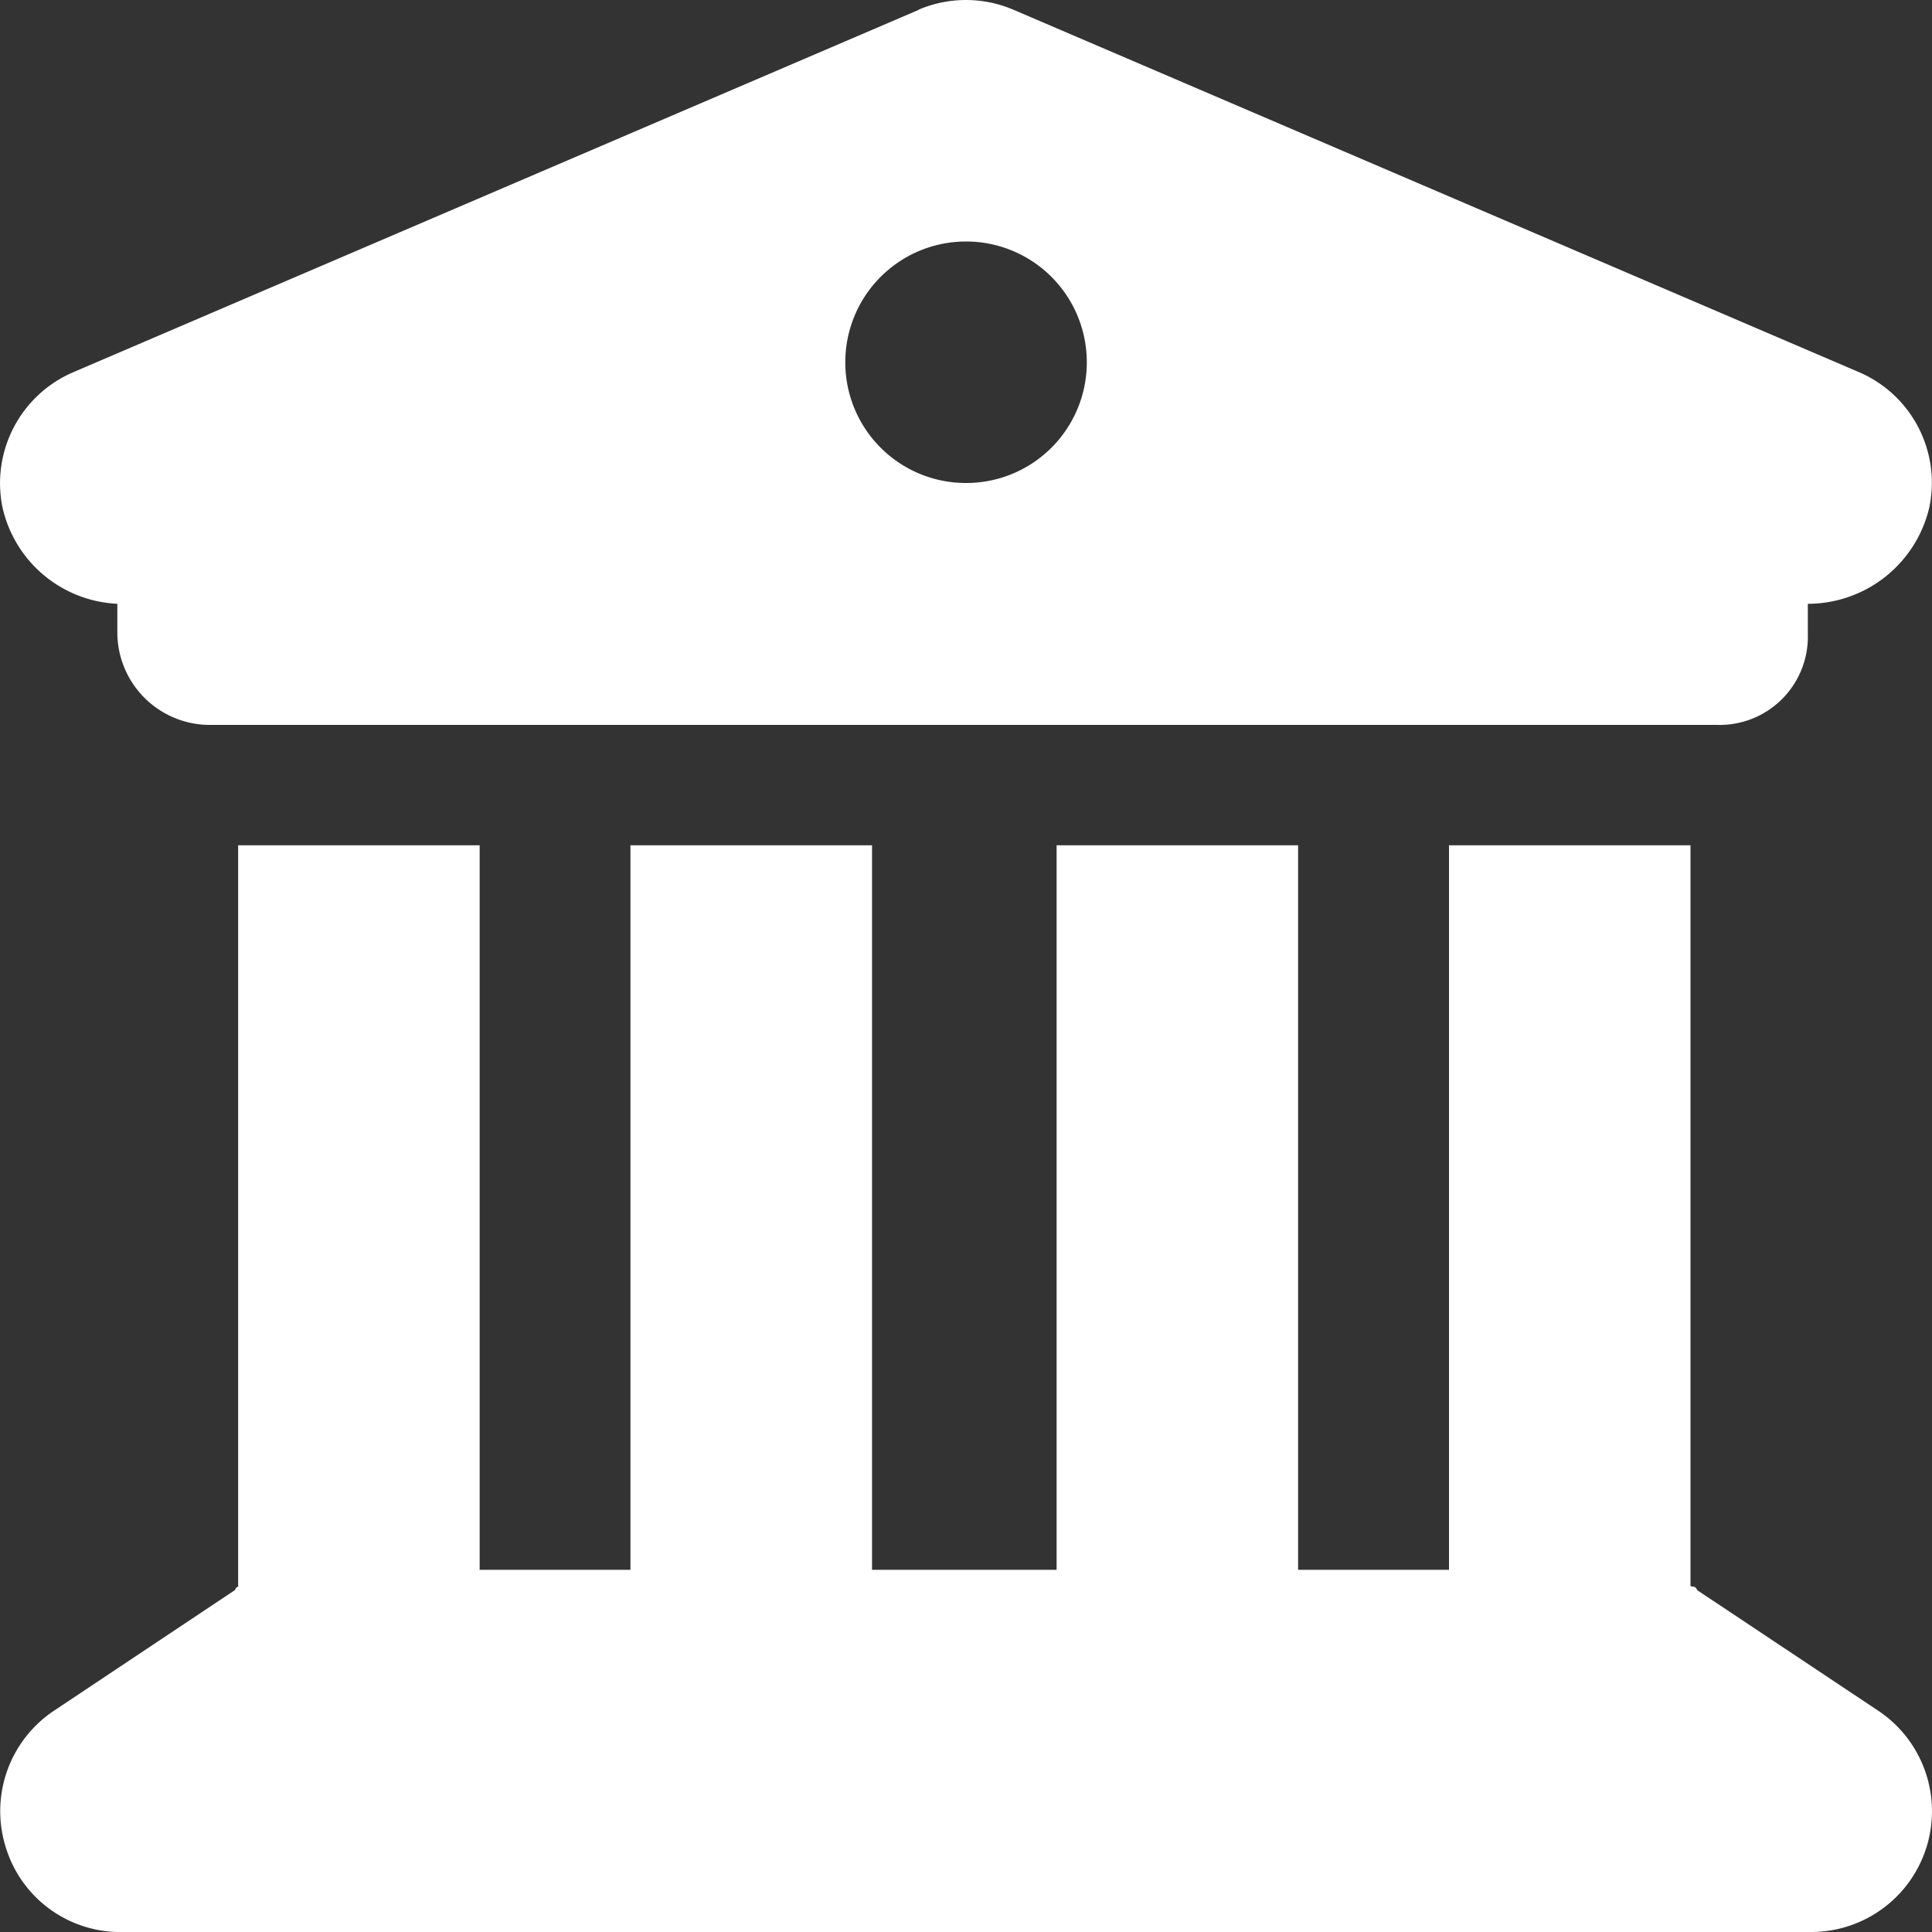 <svg xmlns="http://www.w3.org/2000/svg" width="19" height="19" viewBox="0 0 19 19">
  <rect x="0" y="0" width="19" height="19" fill="#333333" stroke="none"/>
  <path id="Path_47001" data-name="Path 47001" d="M-.468-16.529a1.187,1.187,0,0,1,.935,0L8.78-12.966a1.184,1.184,0,0,1,.694,1.329,1.228,1.228,0,0,1-1.195.95v.3a.868.868,0,0,1-.891.891H-7.455a.911.911,0,0,1-.891-.891v-.3a1.216,1.216,0,0,1-1.13-.95,1.188,1.188,0,0,1,.7-1.329l8.313-3.563ZM0-11.875a1.186,1.186,0,0,0,1.188-1.187A1.187,1.187,0,0,0,0-14.25a1.187,1.187,0,0,0-1.187,1.188A1.186,1.186,0,0,0,0-11.875ZM-4.783-1.187H-3.3V-8.312H-.924v7.125H.891V-8.312H3.266v7.125H4.75V-8.312H7.125v7.285c.022.011.045-.007.067.041L8.973.2a1.188,1.188,0,0,1-.661,2.175H-8.346a1.177,1.177,0,0,1-1.1-.842A1.187,1.187,0,0,1-8.971.2L-7.19-.987c.021-.048.043-.03.032-.041V-8.312h2.375v7.125Z" transform="translate(9.5 16.625)" fill="#fff"/>
</svg>
